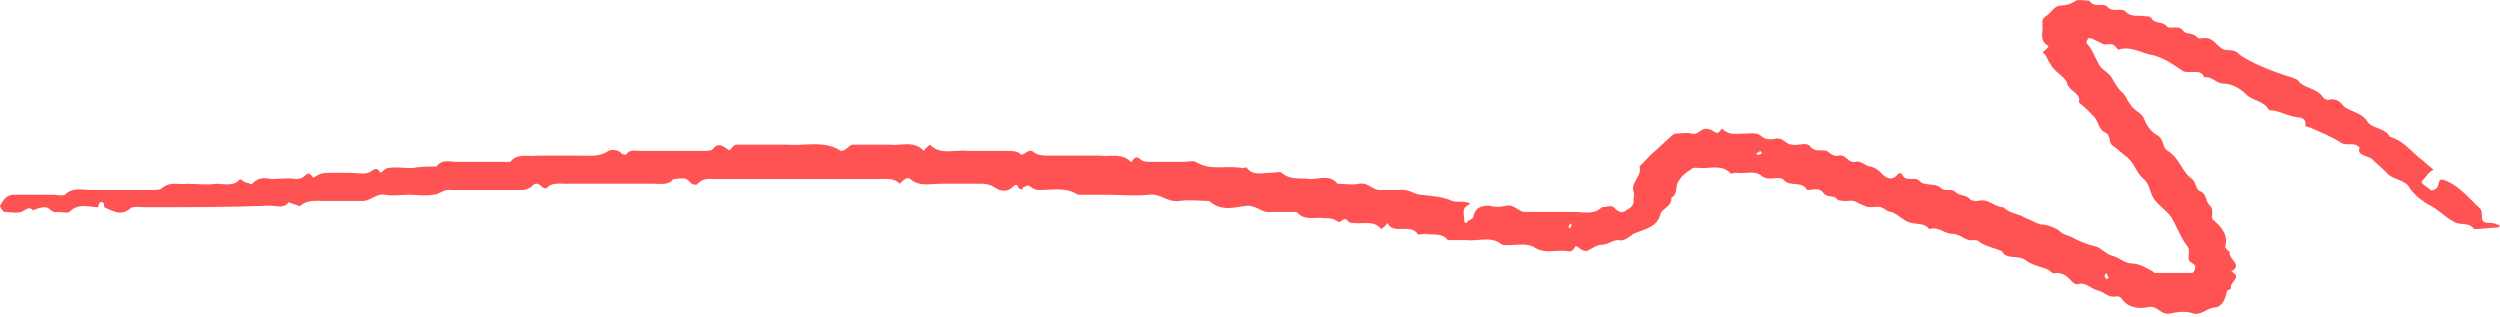 <svg width="300" height="38" viewBox="0 0 300 38" fill="none" xmlns="http://www.w3.org/2000/svg">
<path d="M253.08 33.316C252.899 33.316 252.899 33.504 252.717 33.504C252.717 33.316 252.536 33.129 252.536 33.129C252.536 32.941 252.717 32.941 252.717 32.753C252.899 32.941 252.899 33.129 253.08 33.316ZM188.406 26.745C188.406 26.933 188.587 26.933 188.587 26.933C188.587 27.12 188.406 27.308 188.406 27.496C188.406 27.308 188.225 27.308 188.225 27.308C188.225 27.12 188.406 26.933 188.406 26.745ZM211.051 18.671C210.87 18.484 210.87 18.484 210.688 18.484C210.87 18.296 211.051 18.296 211.232 18.108C211.232 18.108 211.413 18.296 211.413 18.484C211.232 18.484 211.051 18.484 211.051 18.671ZM12.5 24.867C13.406 25.243 14.493 25.994 15.58 25.055C15.942 24.68 16.848 24.867 17.391 24.867C22.283 24.867 27.355 24.867 32.428 24.68C33.152 24.68 34.058 25.055 34.601 24.304C34.601 24.304 34.964 24.304 35.145 24.492C35.507 24.492 36.051 24.867 36.051 24.68C36.956 23.928 38.044 24.116 39.13 24.116C40.58 24.116 42.029 24.116 43.478 24.116C44.565 24.116 45.109 23.177 46.196 23.365C47.101 23.553 48.007 23.365 49.094 23.365C50 23.365 51.087 23.553 51.993 23.365C52.717 23.365 53.261 22.614 54.167 22.802C55.254 22.802 56.159 22.802 57.065 22.802C57.971 22.802 58.877 22.802 59.783 22.802C60.507 22.802 61.413 22.802 62.319 22.802C62.862 22.802 63.406 22.802 63.949 22.239C64.312 21.863 64.674 22.051 65.036 22.427C65.217 22.614 65.58 22.614 65.58 22.614C66.123 21.863 67.21 22.051 67.935 22.051C71.558 22.051 75 22.051 78.623 22.051C79.348 22.051 80.254 22.239 80.797 21.488C81.522 21.488 82.246 21.112 82.79 21.863C83.152 22.239 83.696 22.239 83.696 22.051C84.42 21.3 85.145 21.488 86.051 21.488C92.573 21.488 98.913 21.488 105.435 21.488C106.341 21.488 107.246 21.3 107.971 22.051C108.333 21.675 108.877 21.112 109.239 21.488C110.326 22.427 111.594 22.051 112.862 22.051C114.493 22.051 116.123 22.051 117.754 22.051C118.478 22.051 119.022 22.239 119.565 22.614C120.109 22.99 121.014 22.99 121.558 22.427C122.101 21.863 122.101 22.427 122.283 22.614C122.645 22.802 122.645 22.802 122.826 22.427C123.007 22.427 123.37 22.239 123.37 22.239C123.732 22.427 124.094 22.802 124.638 22.802C126.268 22.802 127.899 22.427 129.348 23.365C130.435 23.365 131.522 23.365 132.609 23.365C134.42 23.365 136.051 23.553 137.862 23.365C139.312 23.177 140.036 24.304 141.486 24.116C142.754 23.928 144.022 24.116 145.109 24.116C146.558 25.431 148.188 24.867 149.638 24.68C150.906 24.68 151.449 25.618 152.536 25.431C153.623 25.431 154.529 25.431 155.616 25.431C156.522 26.557 157.79 25.994 158.877 26.182C159.601 26.182 159.964 26.182 160.507 26.557C160.87 26.933 161.232 25.806 161.775 26.557C161.957 26.745 162.138 26.745 162.319 26.745C163.587 26.933 164.855 26.369 165.761 27.496C165.942 27.308 166.304 27.12 166.486 26.745C167.21 28.247 169.203 26.745 170.109 28.059C170.109 28.247 170.652 28.059 171.014 28.059C171.92 28.247 173.007 27.871 173.732 28.81C174.457 28.81 175.181 28.81 175.906 28.81C177.355 28.998 178.986 28.247 180.254 29.373C181.703 29.561 183.152 28.998 184.239 29.749C185.507 30.5 186.775 29.937 188.043 30.125C188.587 30.312 188.768 29.937 188.949 29.749C189.13 29.373 189.13 29.561 189.493 29.749C189.674 29.937 190.036 30.125 190.399 30.125C190.942 29.937 191.486 29.373 192.21 29.373C192.935 29.373 193.478 28.81 194.203 28.81C194.928 28.998 195.471 28.435 196.014 28.059C197.283 27.496 198.913 27.308 199.275 25.618C199.457 25.055 200.725 24.68 200.543 23.741C201.268 23.365 201.087 22.614 201.268 22.051C201.63 21.3 202.174 20.737 202.899 20.361C203.08 19.986 203.804 20.173 204.167 20.173C205.435 20.173 206.703 19.798 207.609 20.737C207.609 20.924 207.971 20.737 208.333 20.737C209.42 20.924 210.507 20.361 211.413 21.112C212.319 21.863 213.587 20.924 214.13 21.675C214.855 22.427 216.304 21.675 216.848 22.802C217.572 22.802 218.297 22.427 218.841 23.177C219.203 23.741 220.109 23.365 220.471 23.928C220.652 24.116 221.377 24.116 221.739 24.116C222.645 23.928 223.007 24.492 223.732 24.68C224.275 25.055 225.181 24.68 225.725 24.867C226.268 25.055 226.449 25.431 226.993 25.431C227.899 25.806 228.442 26.557 229.348 26.745C230.072 26.933 230.978 26.745 231.522 27.496C232.609 27.12 233.333 28.059 234.239 28.059C235.326 28.059 235.87 28.998 236.775 28.81C237.138 28.81 237.319 28.81 237.5 28.998C238.225 29.561 239.312 29.749 240.217 30.125C240.761 31.251 242.21 30.5 243.116 31.251C243.841 31.814 244.928 32.002 245.833 32.378C246.014 32.565 246.377 32.941 246.739 32.753C247.645 32.753 248.007 33.129 248.551 33.692C248.732 33.88 249.094 34.255 249.457 34.067C250.362 33.88 250.906 34.631 251.63 34.818C252.536 35.006 252.899 35.757 253.986 35.569C254.167 35.569 254.348 35.569 254.529 35.757C255.254 36.884 256.522 37.072 257.609 36.884C258.877 36.508 259.239 37.822 260.326 37.635C261.232 37.447 262.319 37.259 263.225 37.635C264.312 37.822 264.855 36.884 265.942 36.884C266.667 36.696 267.029 35.945 267.21 35.006C267.21 34.818 267.754 34.631 267.754 34.631C267.391 33.88 269.203 33.316 267.754 32.565C269.203 31.814 267.391 31.063 267.572 30.312C267.754 30.312 267.029 29.937 267.029 29.561C267.391 28.247 266.667 27.308 265.58 26.369C265.217 26.182 265.761 25.243 265.217 24.68C264.674 24.304 264.855 23.365 264.13 22.99C263.406 22.802 263.587 21.863 263.043 21.488C261.775 20.549 261.594 19.047 260.145 18.108C259.42 17.733 259.783 16.794 258.877 16.23C258.152 15.855 257.609 15.104 257.246 14.165C257.065 13.602 255.978 13.226 255.616 12.475C255.254 12.1 255.072 11.349 254.529 10.973C253.986 10.41 253.623 9.659 253.261 9.096C252.717 8.532 251.993 8.157 251.812 7.594C251.268 6.655 251.087 5.904 250.362 5.153C250.362 4.965 250.543 4.777 250.543 4.59C250.725 4.59 250.906 4.59 250.906 4.59C251.449 4.777 251.993 5.153 252.536 5.341C252.899 5.341 253.442 5.153 253.804 5.528C253.986 5.716 254.167 6.092 254.348 5.904C255.978 5.528 257.065 6.467 258.514 6.655C259.783 7.03 260.87 7.781 261.957 8.532C262.862 8.908 264.13 8.157 264.493 9.284C265.399 9.096 265.942 10.034 266.848 10.034C267.754 10.034 268.841 10.598 269.565 11.349C270.29 12.1 271.739 12.1 272.283 13.226C273.37 13.226 274.275 13.79 275.181 13.977C275.906 14.165 276.812 13.977 276.63 15.104C276.63 15.104 276.993 15.292 277.174 15.292C278.442 15.855 279.891 16.418 280.978 17.169C281.703 17.545 282.609 16.982 283.152 17.733C282.79 18.671 284.058 18.671 284.601 19.047C285.145 19.61 285.87 20.173 286.413 20.737C286.957 21.488 288.225 21.488 288.949 22.239C289.493 23.177 290.399 23.928 291.304 24.492C292.572 25.055 293.297 25.994 294.384 26.557C295.109 27.12 296.196 26.557 296.92 27.496C297.826 27.496 298.732 27.308 299.638 27.308C299.819 27.308 300 27.12 300 27.12C300 27.12 299.819 26.933 299.638 26.933C299.275 26.745 298.913 26.745 298.732 26.745C298.007 26.745 297.826 26.557 297.826 25.994C297.826 25.806 297.826 25.243 297.645 25.055C296.377 23.928 295.29 22.427 293.478 21.675C292.572 21.3 292.754 21.863 292.572 22.239C292.572 22.614 291.848 22.99 291.667 22.802C291.304 22.427 290.761 22.239 290.58 21.863C290.58 21.675 291.123 21.3 291.304 20.924C291.486 20.737 291.667 20.549 292.029 20.361C291.304 19.798 290.761 19.235 290.217 18.859C289.13 17.92 288.225 16.794 286.775 16.418C286.232 15.292 284.601 15.479 284.058 14.541C283.333 13.414 281.884 13.414 281.159 12.663C280.797 12.1 280.254 11.912 279.71 11.912C279.348 12.1 278.986 11.912 278.804 11.724C278.08 10.598 276.63 10.598 275.906 9.847C275.725 9.471 275.362 9.471 275 9.284C273.007 8.72 269.746 7.406 268.659 6.467C267.935 5.716 267.029 6.279 266.486 5.716C265.761 5.153 265.399 4.402 264.312 4.59C264.13 4.59 263.768 4.59 263.768 4.59C263.225 3.839 262.319 4.214 261.957 3.651C261.413 2.9 260.326 3.651 259.964 3.088C259.42 2.524 258.514 2.9 258.152 2.149C257.971 1.961 257.79 1.961 257.428 1.961C256.703 1.773 255.797 2.149 255.072 1.398C254.529 0.834 253.623 1.585 252.899 0.834C252.536 0.271 251.268 1.022 250.725 0.083C250.181 0.083 249.457 -0.104 249.094 0.083C248.551 0.459 248.007 0.647 247.464 0.647C246.377 0.647 246.196 1.585 245.471 1.961C244.928 2.337 245.109 2.712 245.109 3.275C245.109 4.026 244.746 4.965 245.833 5.528C245.652 5.904 245.29 6.092 245.109 6.279C245.652 6.655 245.652 7.218 246.014 7.594C246.377 8.532 247.645 9.096 248.007 9.847C248.188 10.973 249.819 11.161 249.457 12.288C250.181 12.851 250.725 13.414 251.268 13.977C251.812 14.541 251.812 15.479 252.536 15.855C253.442 16.23 252.899 17.169 253.623 17.545C254.167 17.92 254.71 18.484 255.254 18.859C256.159 19.61 256.341 20.737 257.246 21.488C257.971 22.051 257.971 23.177 258.514 23.928C259.058 24.68 259.964 25.243 260.507 25.994C261.232 27.12 261.594 28.435 262.5 29.561C262.862 30.125 262.5 30.688 262.681 31.251C262.862 31.627 263.587 31.627 263.406 32.19C263.406 32.378 263.225 32.753 263.043 32.753C261.594 32.753 260.145 32.753 258.696 32.753C258.514 32.753 258.514 32.753 258.333 32.565C257.609 32.19 256.703 31.627 255.978 31.627C254.891 31.627 254.348 30.875 253.442 30.688C252.717 30.5 252.174 29.749 251.449 29.561C250.543 29.373 249.638 28.998 248.913 28.622C248.37 28.247 247.645 28.247 247.101 27.684C246.558 27.308 245.652 26.933 244.928 26.933C244.203 26.745 243.659 26.369 243.116 26.182C242.21 25.618 241.123 25.618 240.399 24.867C239.312 24.867 238.587 23.741 237.319 24.116C237.138 24.116 236.594 24.116 236.413 23.928C236.051 23.365 235.145 23.553 234.601 22.99C234.239 22.614 233.333 22.99 232.971 22.614C232.428 22.051 231.703 22.239 230.978 22.051C230.435 22.051 230.254 21.3 229.529 21.488C228.986 21.488 228.442 21.488 228.261 20.924C228.08 20.737 227.899 20.737 227.717 20.924C227.174 21.675 226.449 21.488 225.906 20.924C225.543 20.549 225.181 20.173 224.457 19.986C223.913 19.986 223.37 19.235 222.645 19.422C221.739 19.61 221.558 18.484 220.652 18.671C219.928 18.859 219.565 18.296 219.203 18.108C218.478 17.92 217.754 18.296 217.21 17.545C216.667 16.982 215.761 17.545 215.036 17.357C214.312 17.357 214.13 16.606 213.225 16.606C212.5 16.794 211.775 16.794 211.232 16.23C210.688 15.855 209.783 16.043 209.058 16.043C208.333 16.043 207.428 16.23 206.703 15.479C206.522 15.292 206.341 16.23 205.797 15.855C205.435 15.667 205.254 15.479 204.891 15.479C204.167 15.292 203.804 16.23 203.08 16.043C202.355 15.855 201.63 16.043 200.906 16.043C200 16.794 199.094 17.733 198.188 18.484C197.826 18.859 197.283 19.422 196.739 19.986C197.101 21.112 195.652 21.863 196.014 22.99C196.196 23.365 196.014 23.741 196.014 23.928C196.196 24.68 195.471 25.055 195.109 25.243C194.746 25.618 194.203 25.431 193.841 25.055C193.478 24.492 192.754 24.867 192.21 24.867C191.304 25.806 190.036 25.431 188.768 25.431C186.957 25.431 184.964 25.431 182.971 25.431C182.246 25.431 181.703 24.492 180.797 24.68C180.072 24.867 179.348 24.867 178.623 24.68C177.536 24.68 176.993 25.055 176.812 25.994C176.812 26.182 176.449 26.369 176.087 26.557C176.087 26.745 175.906 26.745 175.906 26.745C175.725 26.745 175.725 26.557 175.725 26.557C175.725 25.806 175.362 25.055 176.087 24.68C176.449 24.492 176.449 24.304 176.087 24.304C175.543 24.116 174.819 24.304 174.275 24.116C173.007 23.553 171.92 23.553 170.471 23.365C169.746 23.365 169.022 22.614 167.935 22.802C167.029 22.802 166.304 22.802 165.399 22.802C164.493 22.614 164.13 21.863 163.043 22.051C162.319 22.239 161.413 22.051 160.507 22.051C159.601 20.924 158.333 21.488 157.246 21.488C155.978 21.3 154.891 21.675 153.804 20.737C153.623 20.549 152.899 20.737 152.355 20.737C151.449 20.737 150.362 21.112 149.638 20.173C149.638 19.986 149.275 20.173 149.094 20.173C147.101 19.798 145.29 20.549 143.478 19.422C143.116 19.235 142.572 19.422 142.029 19.422C140.761 19.422 139.312 19.422 138.043 19.422C137.5 19.422 137.138 19.422 136.775 19.047C136.051 18.484 135.87 19.61 135.688 19.422C134.601 18.296 133.152 18.859 131.884 18.671C129.891 18.671 127.899 18.671 125.725 18.671C125.181 18.671 124.638 18.671 124.094 18.296C123.732 17.92 123.37 18.108 122.826 18.484C122.826 18.484 122.464 18.671 122.464 18.484C122.101 18.108 121.377 18.108 120.833 18.108C119.203 18.108 117.572 18.108 116.123 18.108C114.493 17.92 112.862 18.671 111.594 17.357C111.413 17.545 111.051 17.733 110.87 18.108C109.601 16.794 108.152 17.545 106.703 17.357C105.254 17.357 103.804 17.357 102.355 17.357C101.993 17.357 101.812 17.733 101.449 17.92C101.268 18.108 100.906 18.108 100.906 18.108C98.913 16.794 96.558 17.545 94.565 17.357C92.391 17.357 90.398 17.357 88.406 17.357C87.862 17.357 87.681 18.296 87.319 17.92C86.594 17.357 86.051 17.169 85.507 17.92C85.326 18.108 84.783 18.108 84.42 18.108C81.884 18.108 79.348 18.108 76.812 18.108C76.268 18.108 75.543 17.92 75.181 18.484C75.181 18.671 74.819 18.484 74.638 18.484C74.275 17.92 73.37 17.92 73.007 18.108C71.92 18.859 70.833 18.671 69.746 18.671C67.935 18.671 66.304 18.671 64.493 18.671C63.406 18.859 62.138 18.296 61.232 19.422C61.051 19.422 60.507 19.422 60.145 19.422C58.333 19.422 56.703 19.422 54.891 19.422C53.986 19.422 53.08 19.047 52.355 19.986C51.449 19.986 50.362 19.986 49.456 20.173C48.37 20.173 47.464 19.986 46.558 20.173C46.196 20.173 46.014 20.549 45.652 20.737C45.109 19.798 44.746 20.549 44.203 20.737C43.478 20.924 42.572 20.737 41.848 20.737C41.123 20.737 40.399 20.737 39.674 20.737C38.949 20.737 38.406 20.737 37.681 21.3C37.5 21.488 37.319 20.549 36.775 20.924C36.413 21.3 36.051 21.488 35.507 21.488C34.601 21.3 33.514 21.488 32.609 21.488C31.703 21.3 30.978 21.3 30.254 22.051C30.254 22.239 29.71 21.863 29.348 21.863C29.167 21.675 28.804 21.488 28.804 21.488C28.08 22.427 26.812 22.051 25.906 22.051C24.819 22.239 23.551 22.051 22.464 22.051C21.558 22.239 20.471 21.675 19.384 22.614C19.203 22.802 18.478 22.802 18.116 22.802C15.761 22.802 13.406 22.802 11.051 22.802C9.964 22.802 8.696 22.427 7.79 23.365C7.428 23.553 6.884 23.365 6.341 23.365C4.71 23.365 3.08 23.365 1.63 23.365C0.725 23.365 0.362 24.116 0 24.68C0 24.867 0.362 25.431 0.543 25.431C1.087 25.431 1.993 25.618 2.536 25.431C3.08 25.243 3.442 24.68 3.986 25.243C4.348 25.055 4.891 24.867 5.435 24.867C5.978 24.867 6.159 25.618 6.884 25.431C7.428 25.431 8.152 25.618 8.333 25.431C9.42 24.304 10.688 24.867 11.775 24.867C11.775 24.68 11.957 24.304 11.957 24.304C12.5 24.116 12.5 24.492 12.5 24.867Z" fill="#FF5353"/>
</svg>
